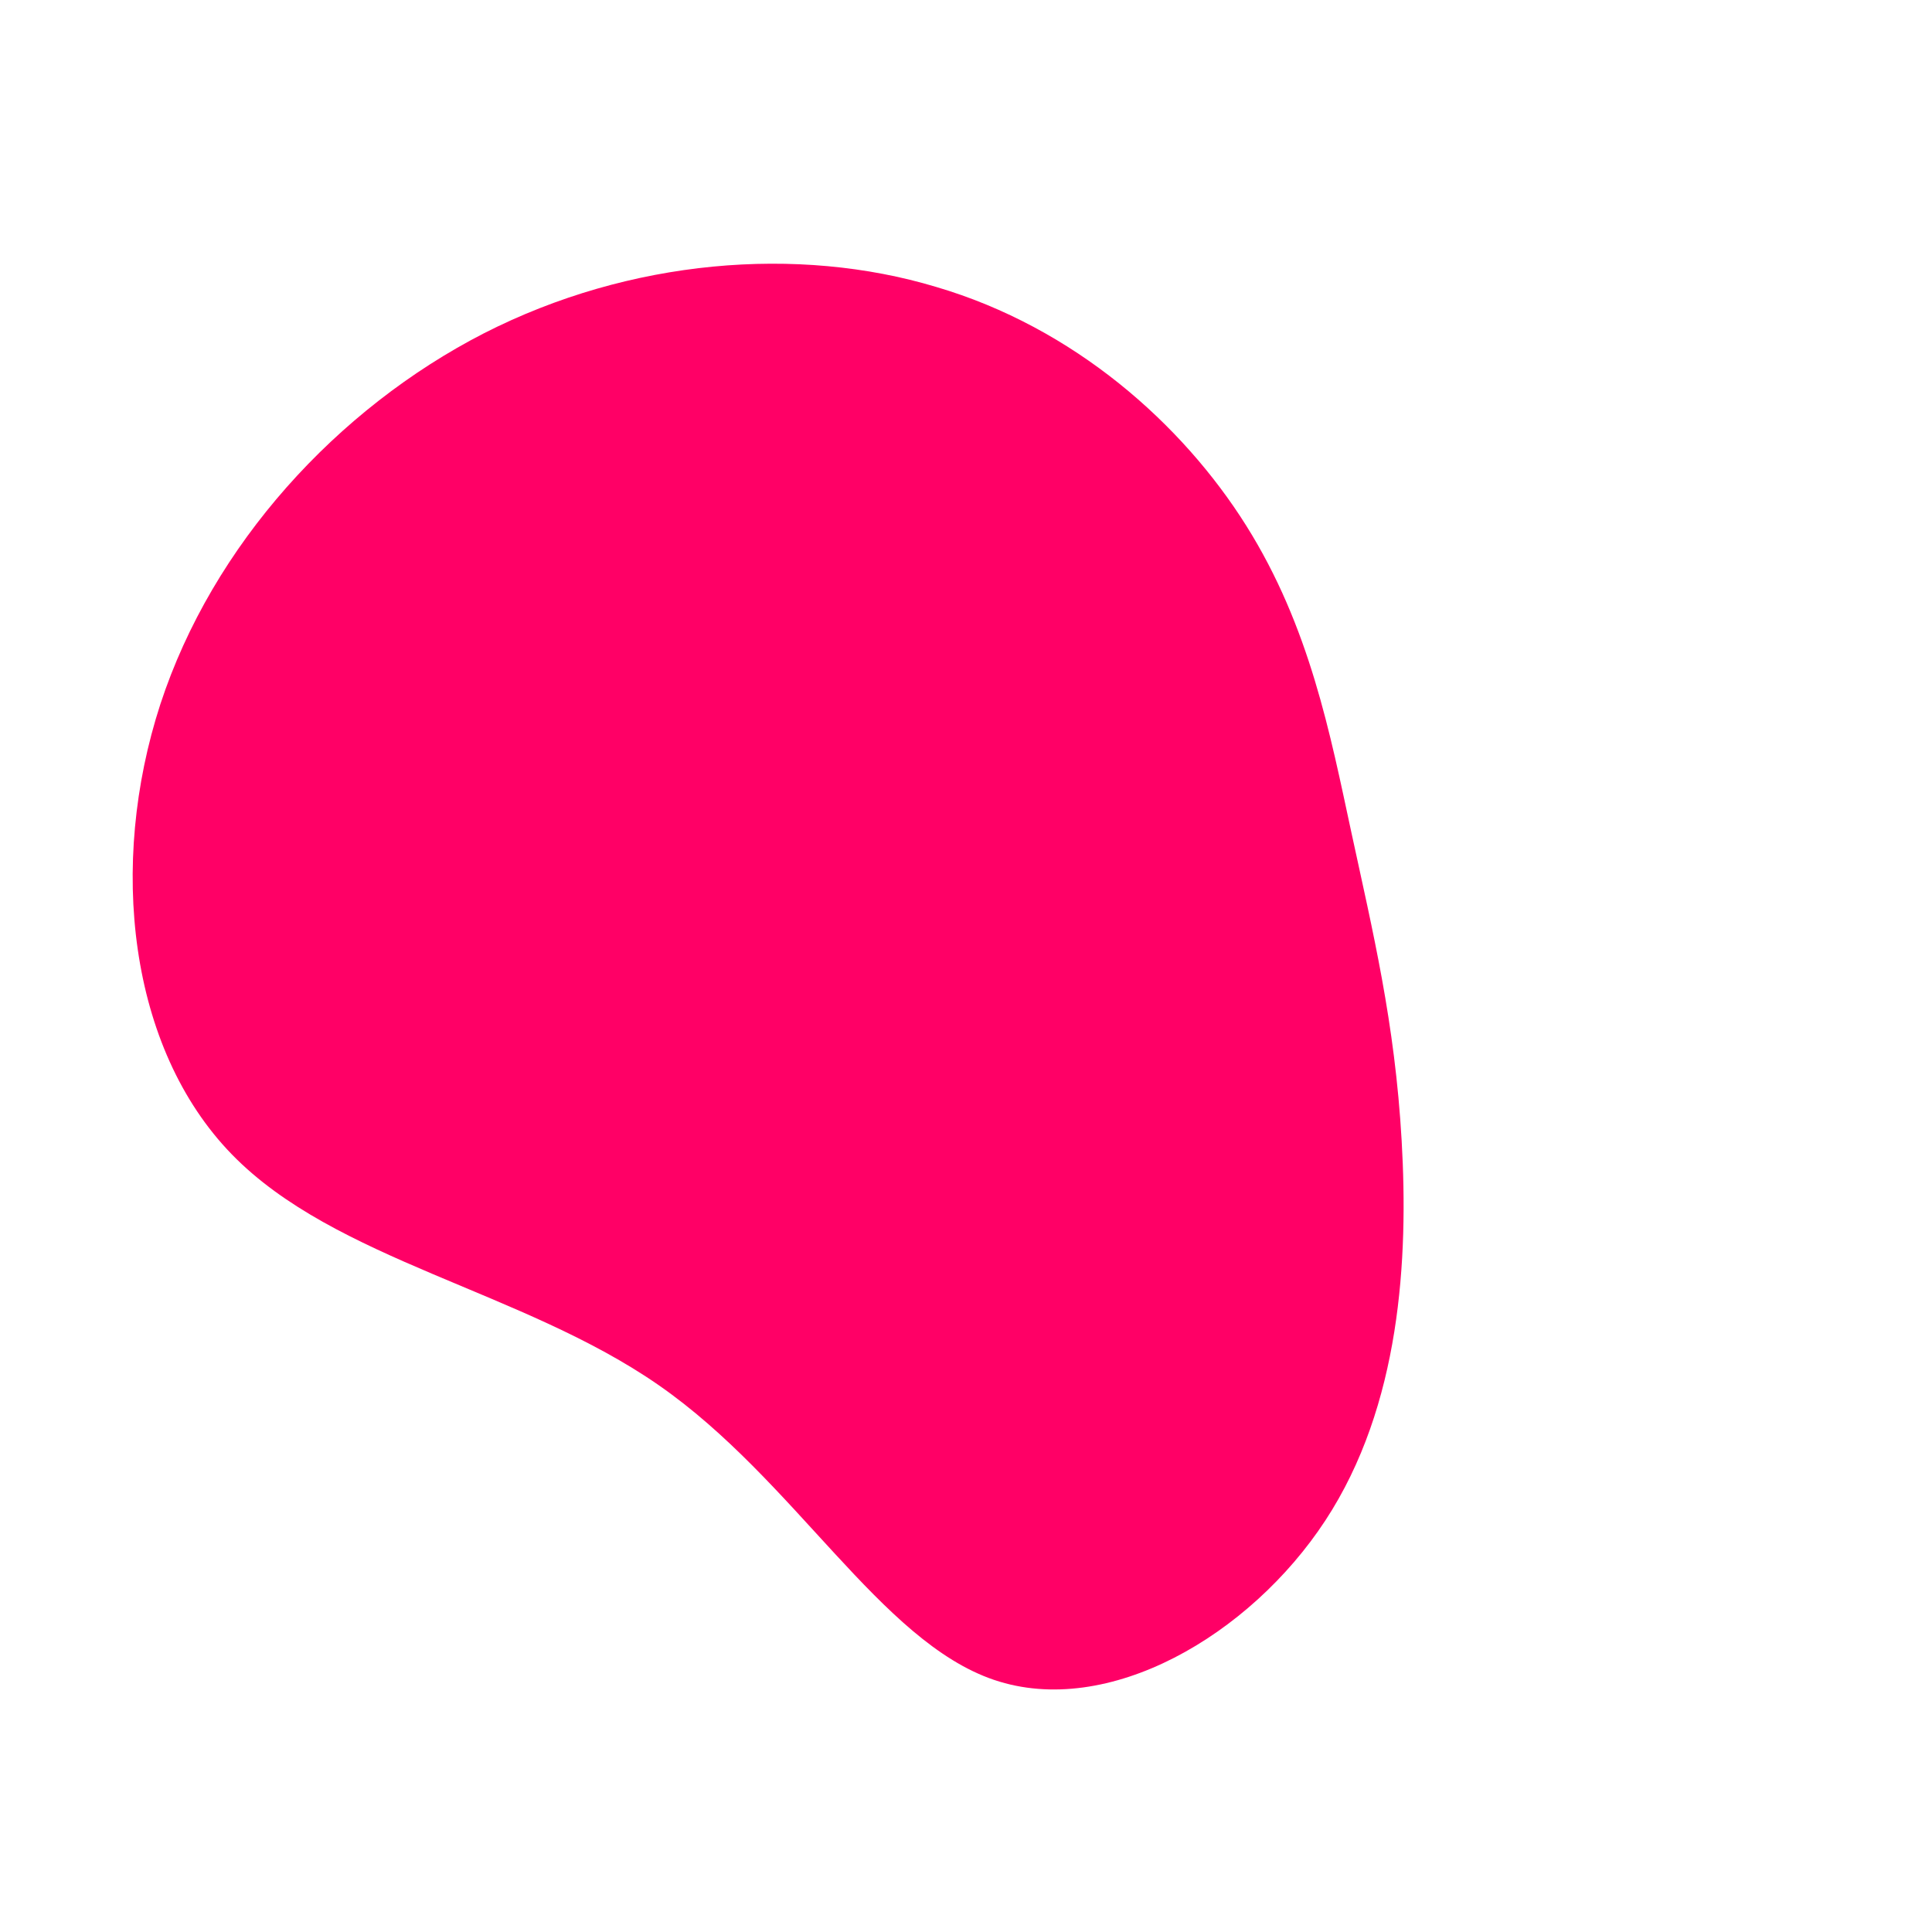 <?xml version="1.0" standalone="no"?>
<svg viewBox="0 0 200 200" xmlns="http://www.w3.org/2000/svg">
  <path fill="#FF0066" d="M29,-45.6C35.6,-35.1,37.7,-24,39.9,-13.8C42.1,-3.6,44.4,5.8,45.1,18.1C45.8,30.3,45,45.5,37.2,57.4C29.4,69.3,14.7,77.9,2.9,73.9C-8.9,69.9,-17.7,53.2,-31.8,43.4C-45.9,33.6,-65.3,30.5,-76,19.5C-86.7,8.5,-88.8,-10.5,-83.4,-27.1C-78,-43.6,-65.1,-57.7,-49.9,-65.5C-34.8,-73.2,-17.4,-74.6,-3.1,-70.3C11.2,-66.1,22.4,-56.1,29,-45.6Z" transform="translate(100 100)" />
</svg>
